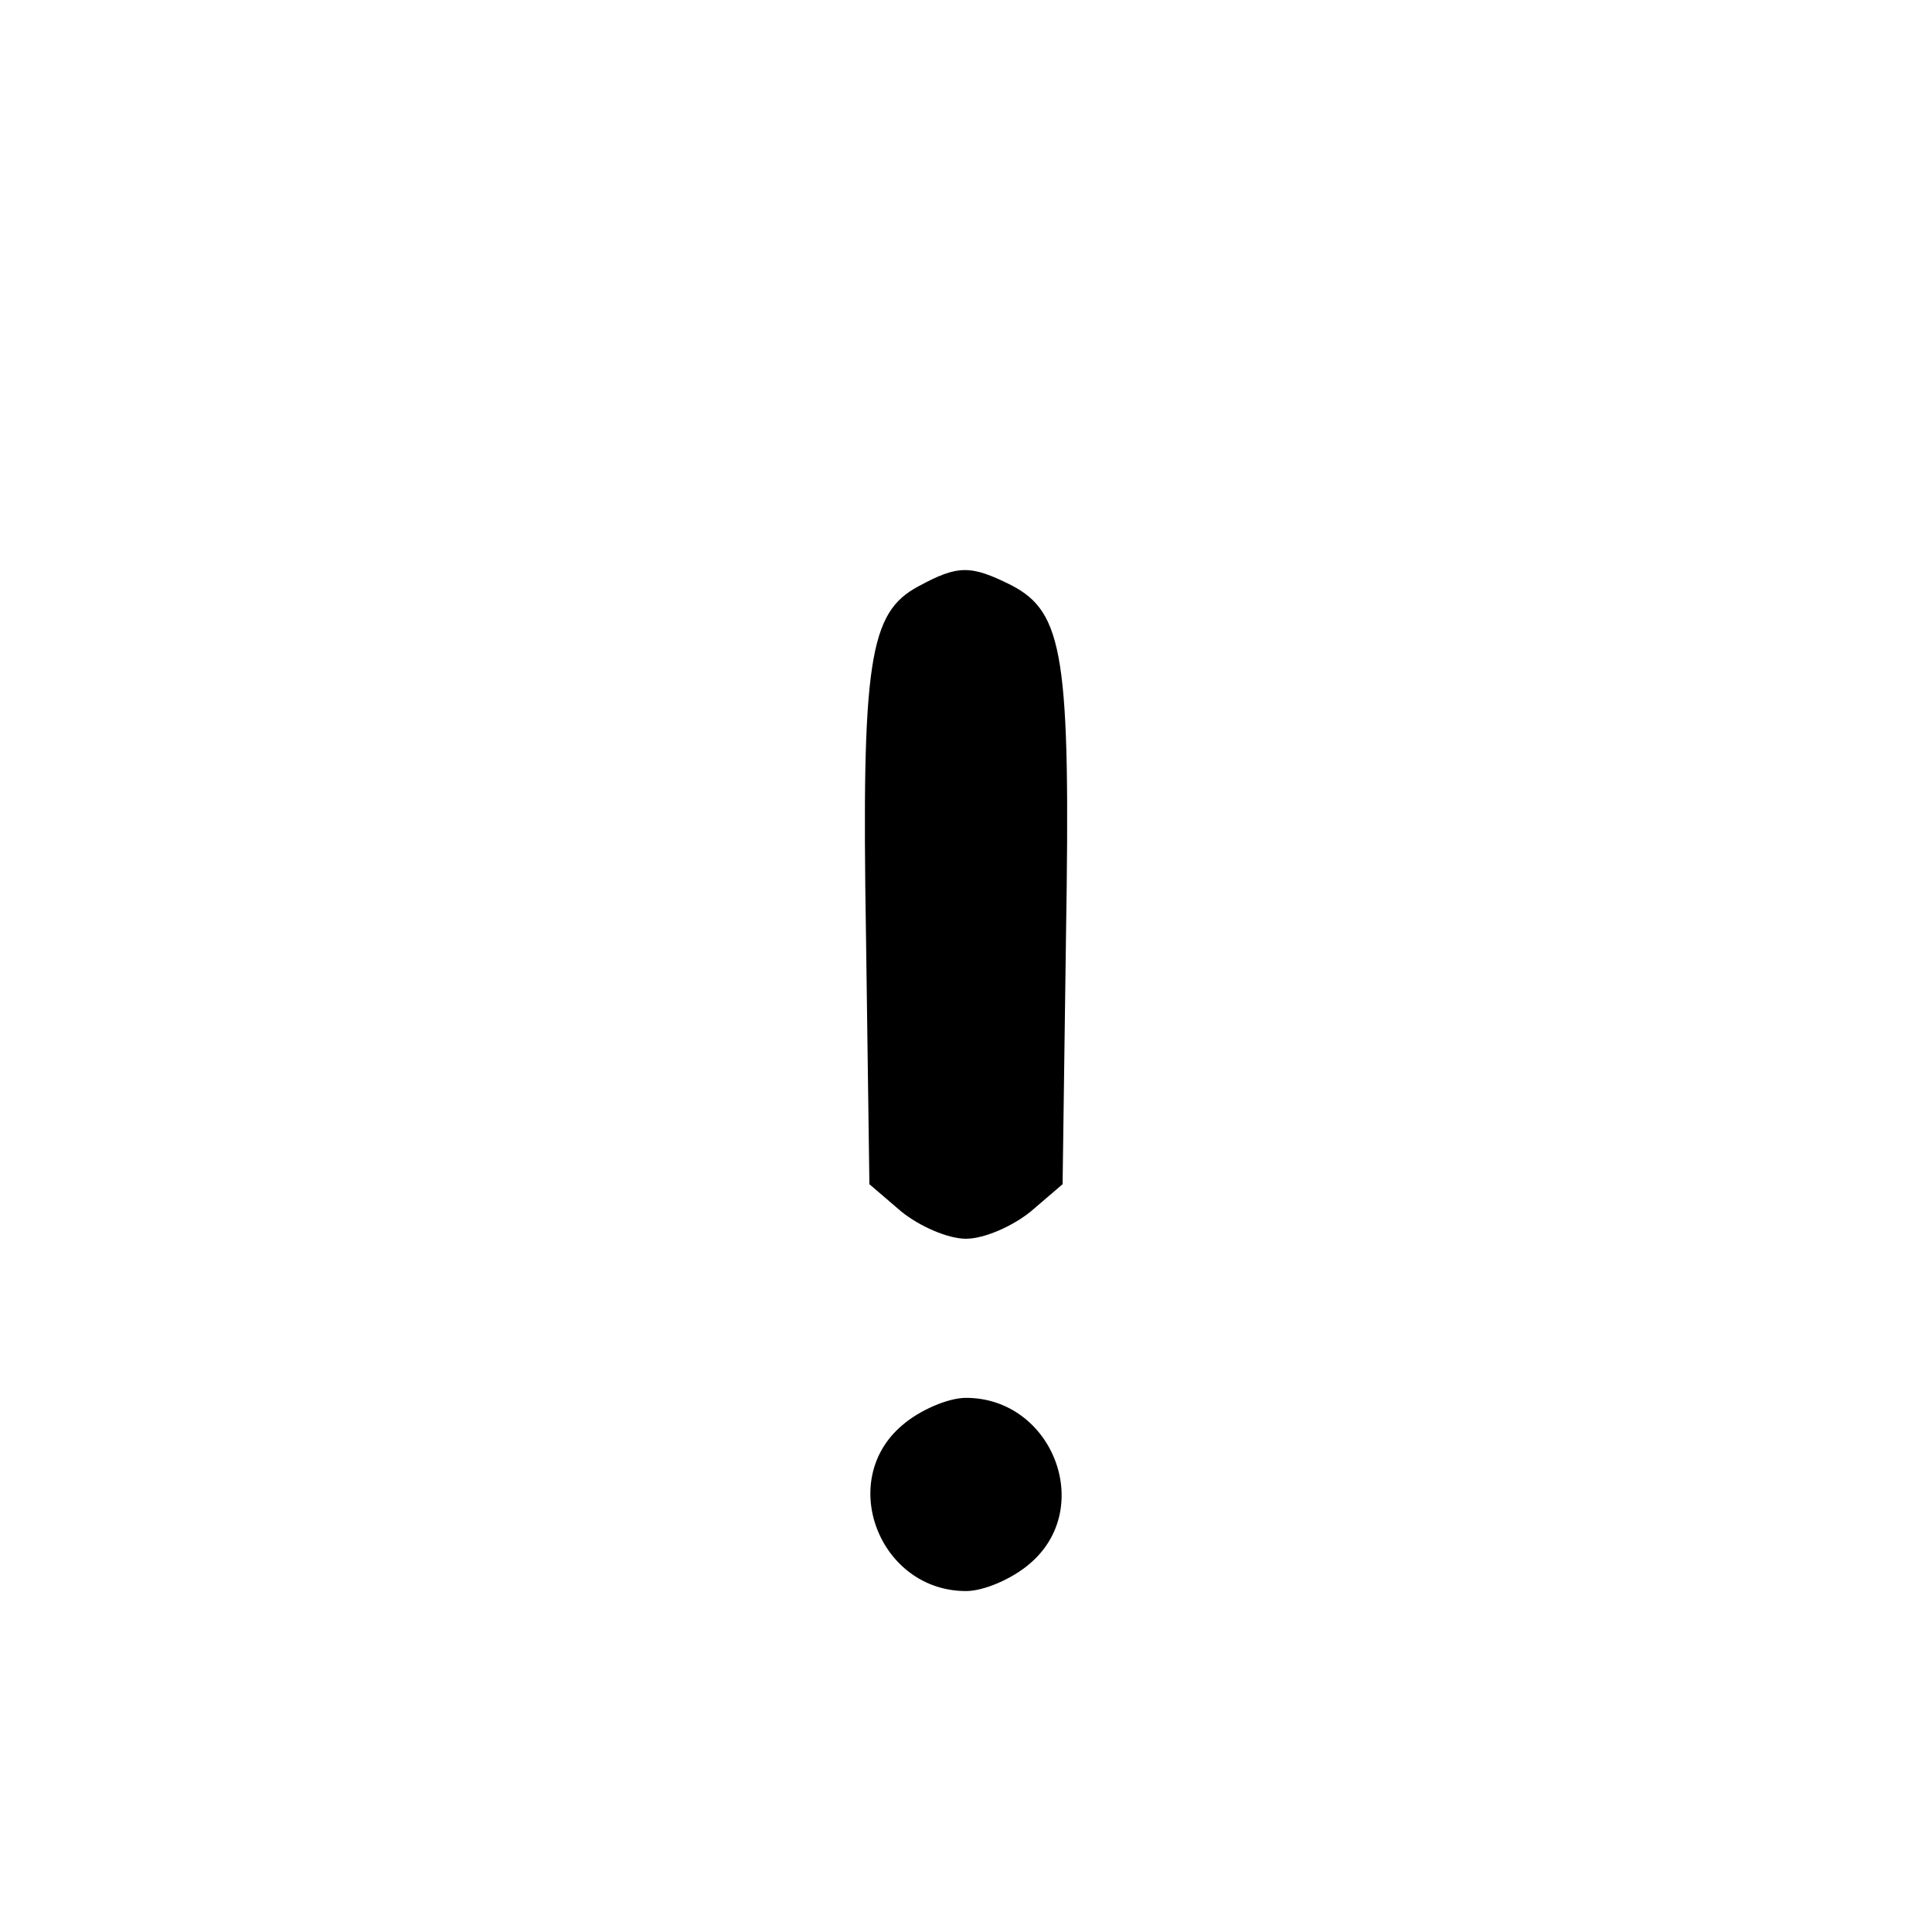 <?xml version="1.0" standalone="no"?>
<!DOCTYPE svg PUBLIC "-//W3C//DTD SVG 20010904//EN"
 "http://www.w3.org/TR/2001/REC-SVG-20010904/DTD/svg10.dtd">
<svg version="1.0" xmlns="http://www.w3.org/2000/svg"
 width="170pt" height="170pt" viewBox="0 0 170 170"
 preserveAspectRatio="xMidYMid meet">
<g transform="translate(0,170) scale(0.1,-0.1)"
fill="#000000" stroke="none">
<path d="M808 1184 c-43 -23 -50 -65 -46 -307 l3 -219 28 -24 c16 -13 41 -24
57 -24 16 0 41 11 57 24 l28 24 3 219 c4 245 -2 284 -48 308 -36 18 -47 18
-82 -1z"/>
<path d="M794 446 c-58 -49 -20 -146 56 -146 16 0 41 11 56 24 58 49 20 146
-56 146 -16 0 -41 -11 -56 -24z"/>
</g>
</svg>
